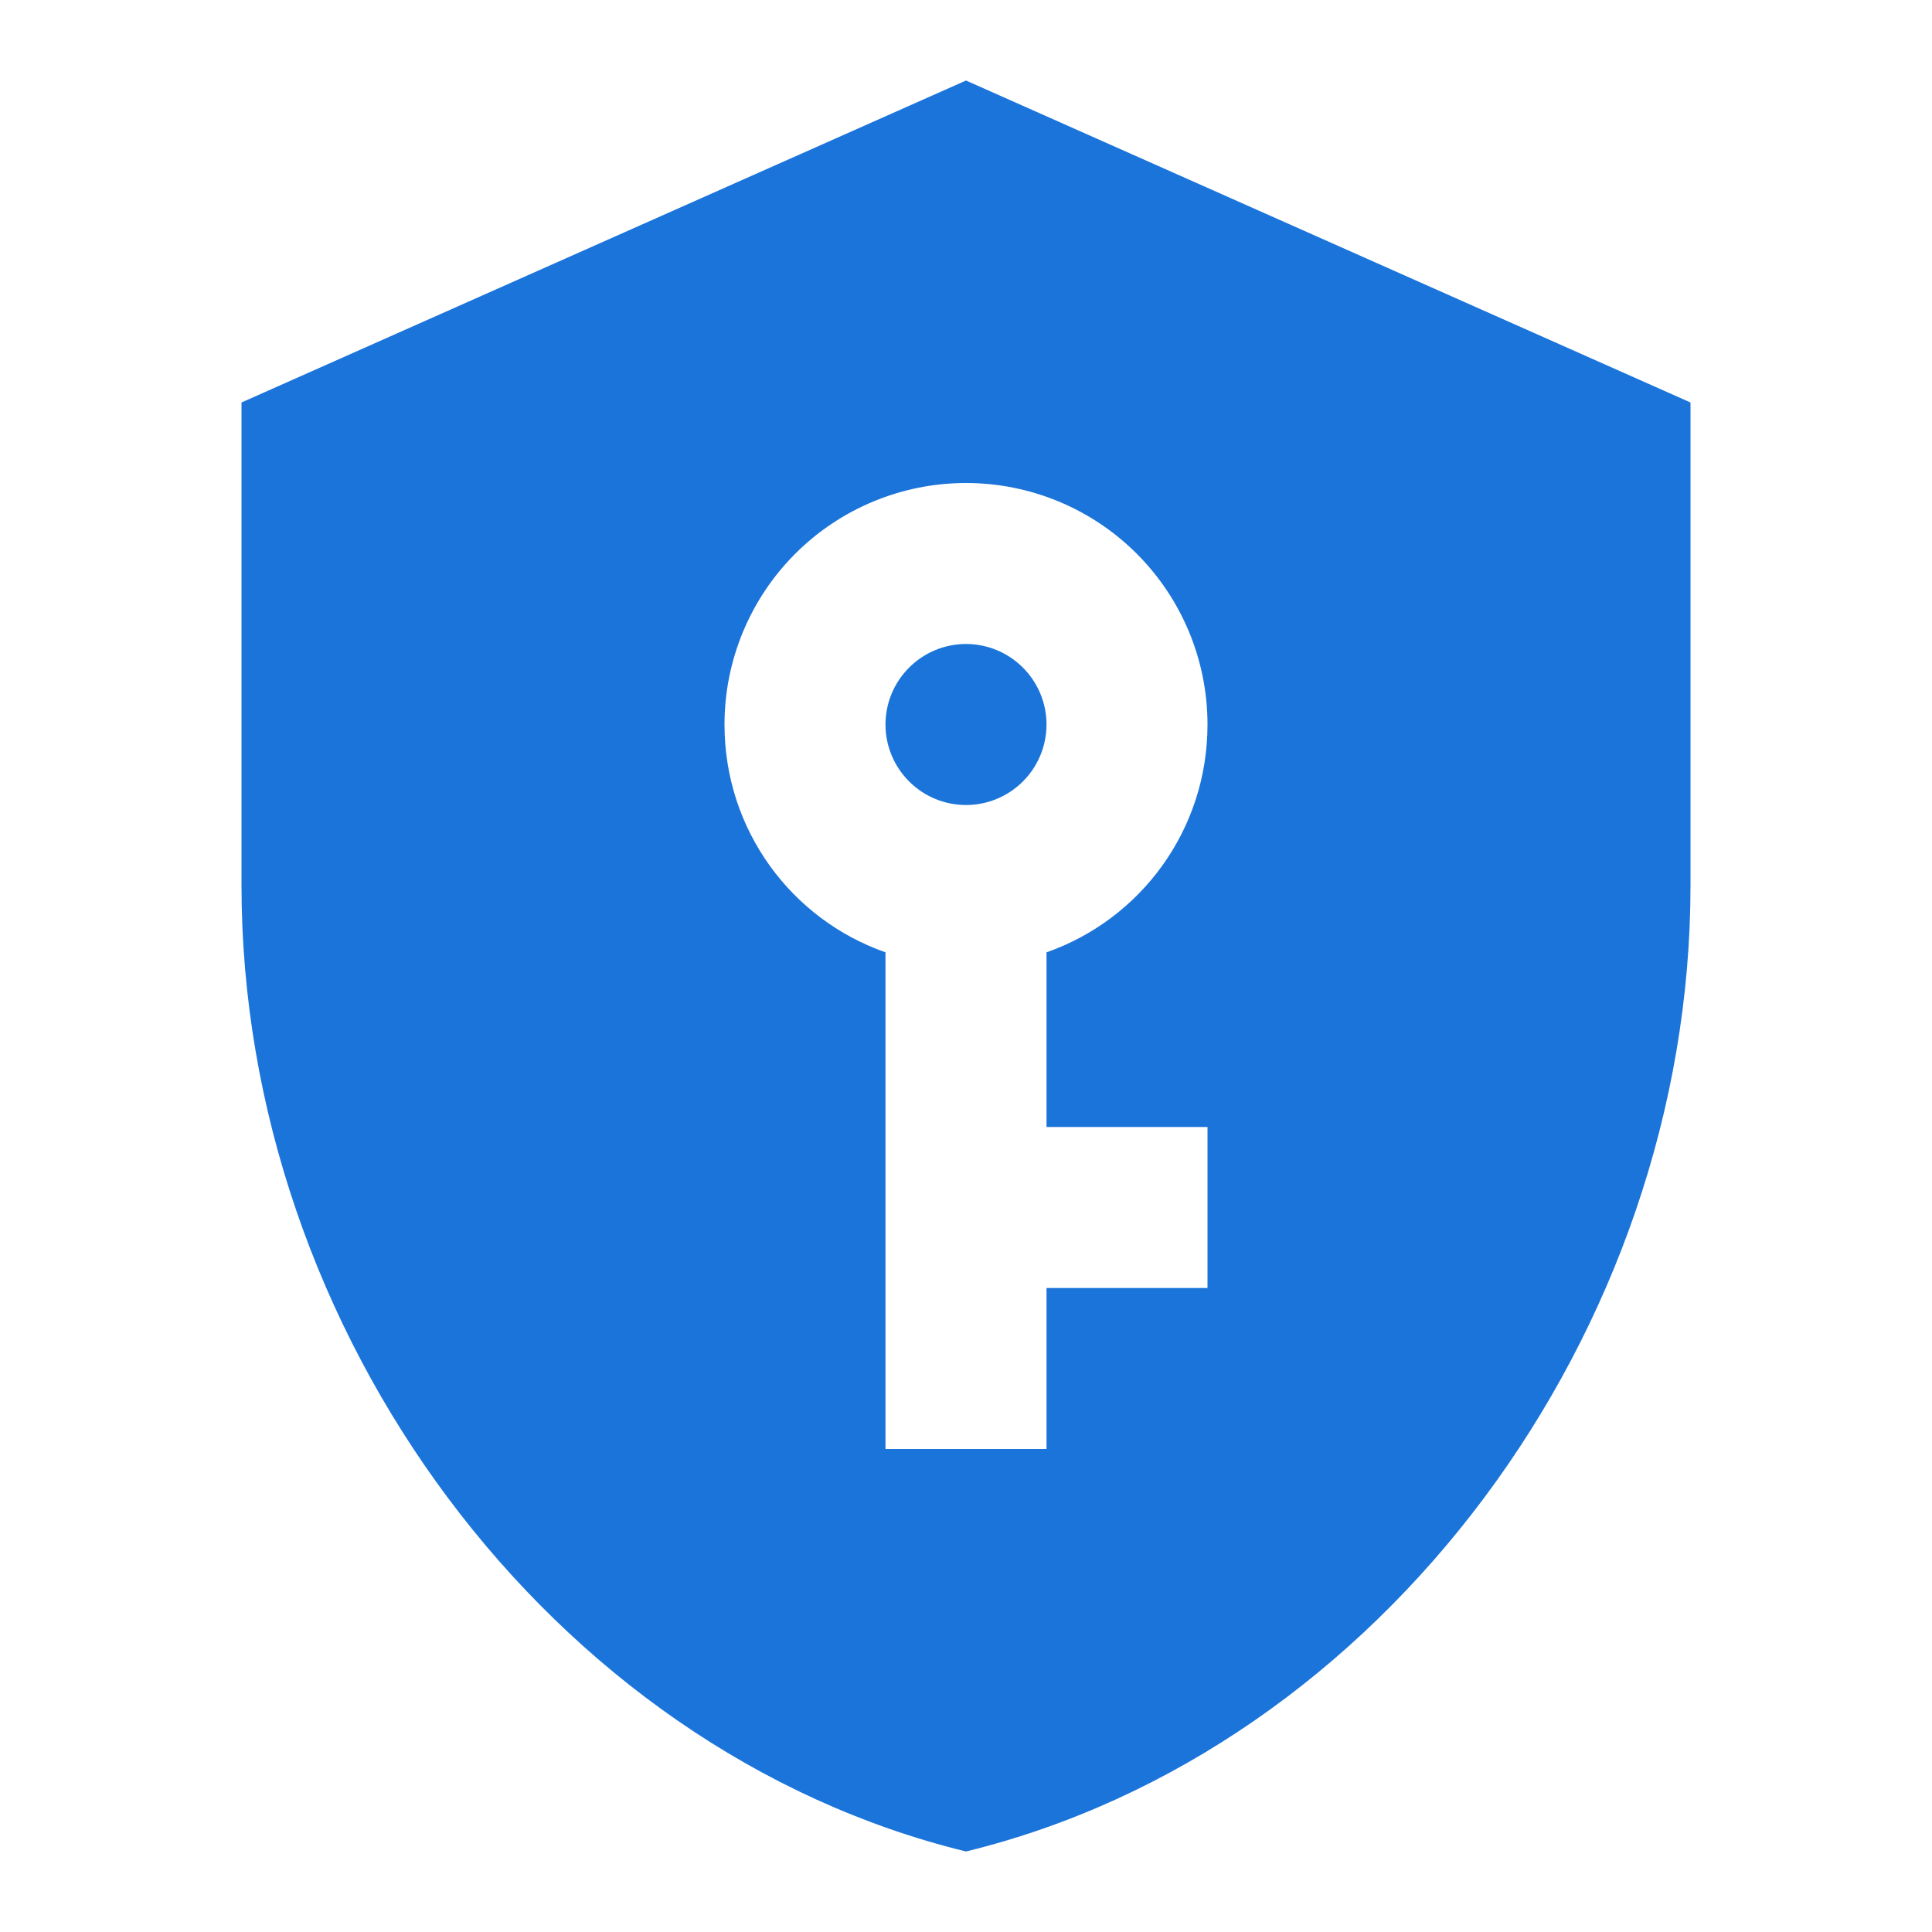 <svg width="40" height="40" viewBox="0 0 40 40" fill="none" xmlns="http://www.w3.org/2000/svg">
<path d="M20 13.333C20.442 13.333 20.866 13.509 21.178 13.822C21.491 14.134 21.667 14.558 21.667 15C21.667 15.442 21.491 15.866 21.178 16.179C20.866 16.491 20.442 16.667 20 16.667C19.558 16.667 19.134 16.491 18.822 16.179C18.509 15.866 18.333 15.442 18.333 15C18.333 14.558 18.509 14.134 18.822 13.822C19.134 13.509 19.558 13.333 20 13.333ZM35 18.333C35 27.583 28.6 36.233 20 38.333C11.4 36.233 5 27.583 5 18.333V8.333L20 1.667L35 8.333V18.333ZM20 10C18.674 10 17.402 10.527 16.465 11.464C15.527 12.402 15 13.674 15 15C15 17.183 16.383 19.033 18.333 19.717V30H21.667V26.667H25V23.333H21.667V19.717C23.617 19.033 25 17.183 25 15C25 13.674 24.473 12.402 23.535 11.464C22.598 10.527 21.326 10 20 10Z" fill="#1B74DA"/>
</svg>

